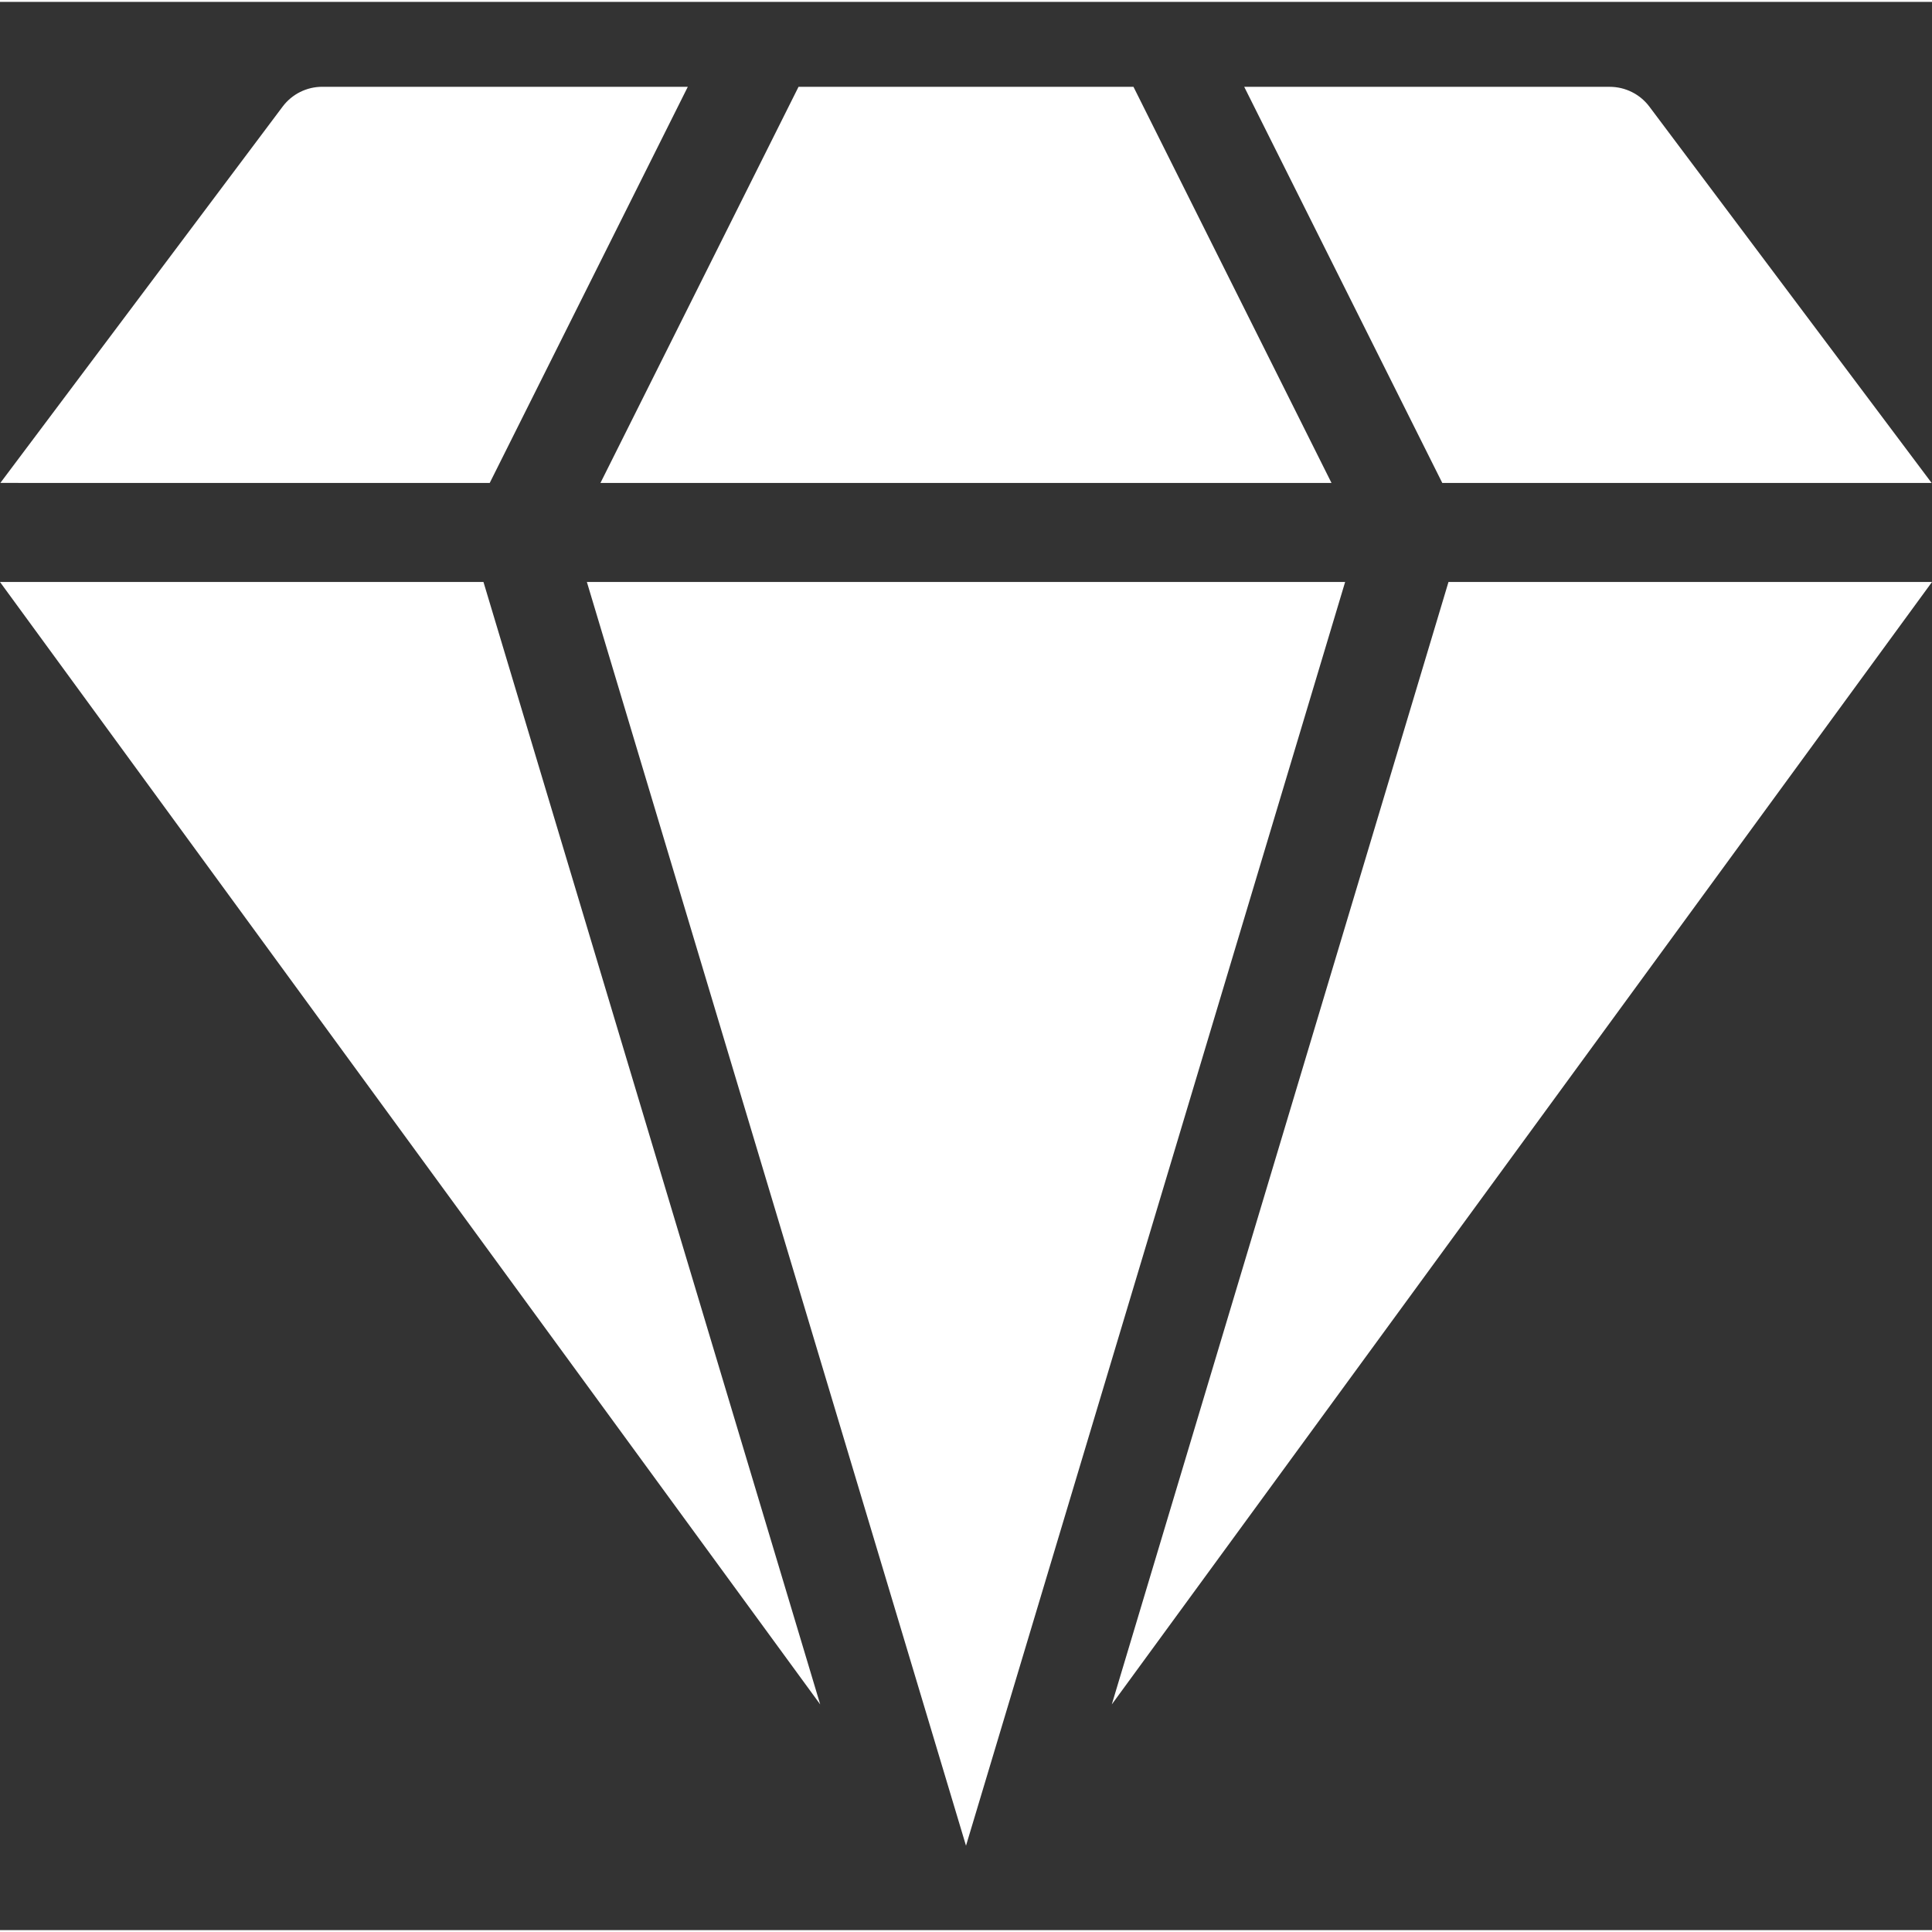 <svg height="512pt" viewBox="0 -22 512 511" width="512pt" xmlns="http://www.w3.org/2000/svg"><rect x="0" y="-22" width="512" height="511" fill="#333333" stroke="none"/><path d="m356.473 131.734h-200.945l100.473 334.898zm0 0" fill="#ffffff" opacity="1" original-fill="#000000"></path><path d="m217.363 429.191-89.238-297.457h-128.125zm0 0" fill="#ffffff" opacity="1" original-fill="#000000"></path><path d="m352.863 105.488-52.48-104.977h-88.766l-52.492 104.977zm0 0" fill="#ffffff" opacity="1" original-fill="#000000"></path><path d="m383.863 131.734-89.227 297.457 217.363-297.457zm0 0" fill="#ffffff" opacity="1" original-fill="#000000"></path><path d="m129.781 105.488 52.496-104.988h-96.875c-4.133 0-8.023 1.945-10.5 5.25l-74.805 99.73zm0 0" fill="#ffffff" opacity="1" original-fill="#000000"></path><path d="m382.223 105.488h129.684l-74.805-99.73c-2.48-3.305-6.375-5.246-10.508-5.25h-96.863zm0 0" fill="#ffffff" opacity="1" original-fill="#000000"></path></svg>